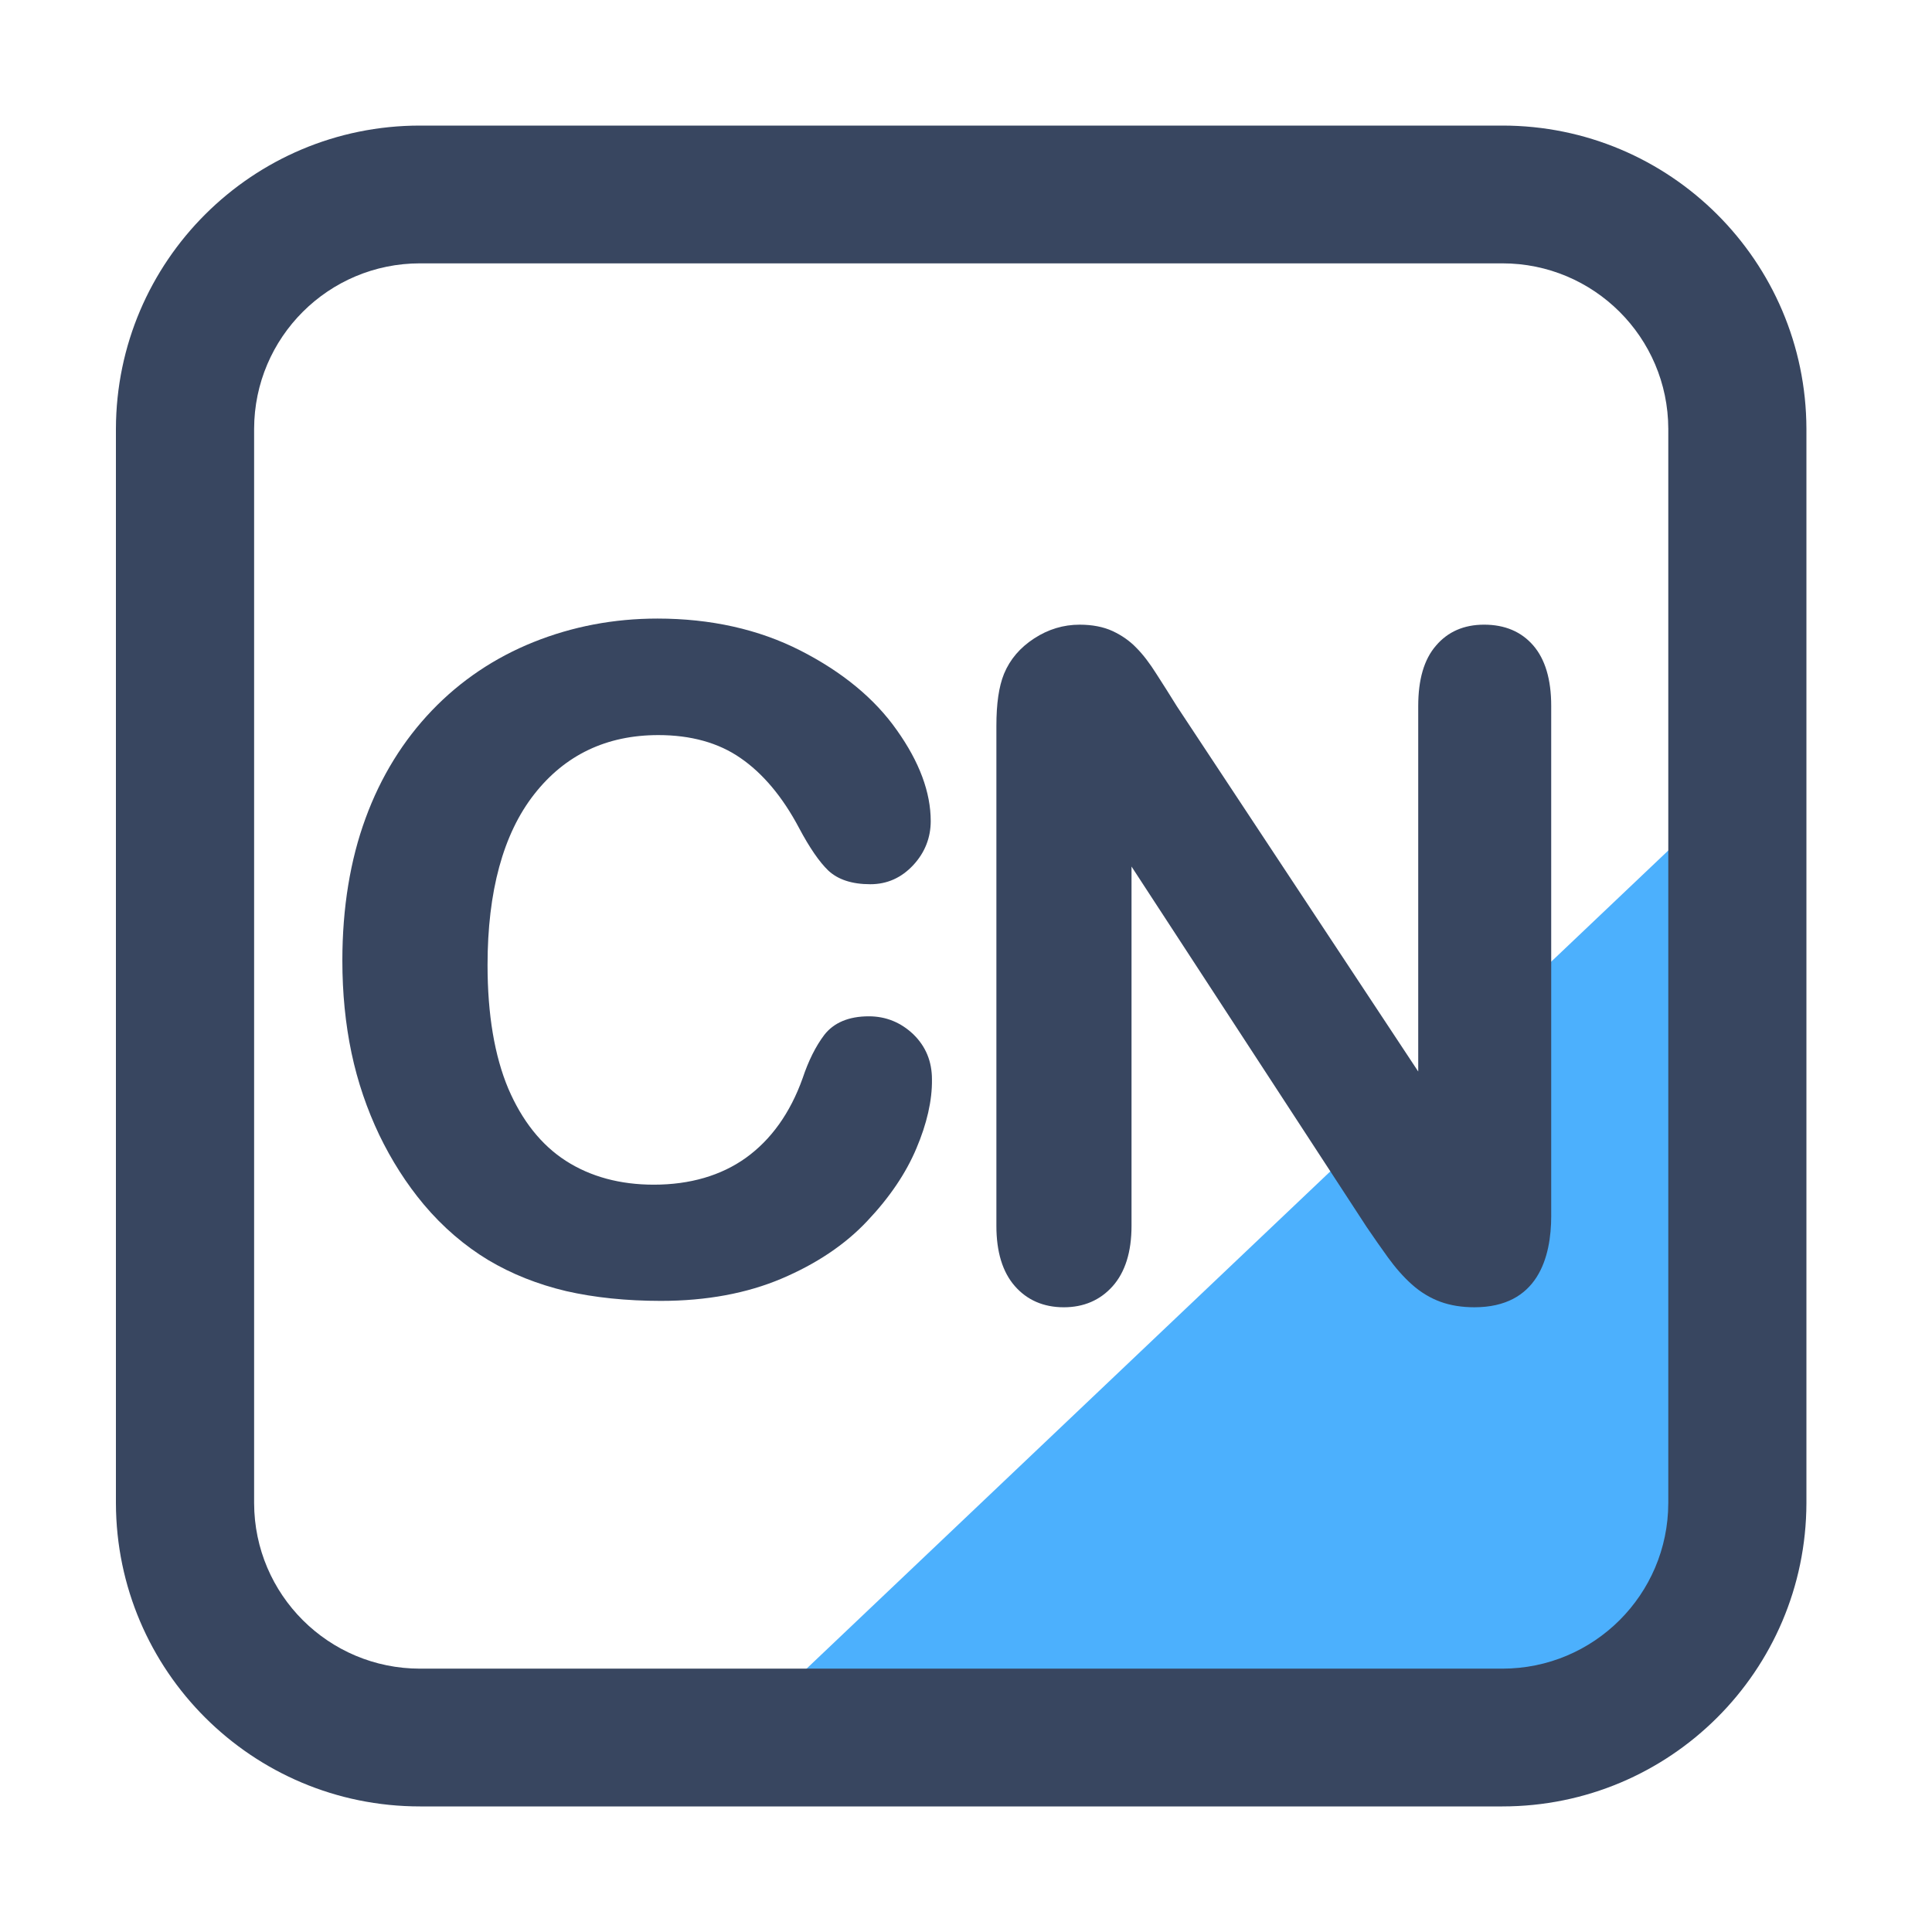<?xml version="1.0" encoding="utf-8"?>
<!-- Generator: Adobe Illustrator 15.0.0, SVG Export Plug-In  -->
<!DOCTYPE svg PUBLIC "-//W3C//DTD SVG 1.1//EN" "http://www.w3.org/Graphics/SVG/1.1/DTD/svg11.dtd">
<svg version="1.1"
	 xmlns="http://www.w3.org/2000/svg" xmlns:xlink="http://www.w3.org/1999/xlink" xmlns:a="http://ns.adobe.com/AdobeSVGViewerExtensions/3.0/"
	 x="0px" y="0px" width="200px" height="200px" viewBox="-12 -13 200 200" enable-background="new -12 -13 200 200"
	 xml:space="preserve">
<defs>
</defs>
<path fill="#4CB0FD" d="M67,164.008h82.877c12.284,0.122,22.342-9.736,22.466-22.02v-78L67,164.008z"/>
<path fill="#384660" d="M143.518,0H31.483C14.13-0.007,0.046,14.035,0,31.388v111.223C0.046,159.965,14.13,174.007,31.483,174
	h112.035c17.353,0.006,31.436-14.035,31.482-31.389V31.388C174.953,14.035,160.87-0.006,143.518,0z M160.7,142.611
	c-0.025,9.469-7.71,17.13-17.179,17.127H31.483c-9.468,0.003-17.152-7.658-17.177-17.127V31.388
	c0.025-9.468,7.709-17.129,17.177-17.126h112.035c9.47-0.007,17.158,7.655,17.183,17.126V142.611z"/>
<path display="none" fill="#384660" d="M73.211,63.467c3.938,0.003,7.133-3.188,7.136-7.126c0.002-3.938-3.188-7.133-7.126-7.136
	c-0.003,0-0.006,0-0.009,0h-32.4c-6.18-0.006-11.197,4.994-11.211,11.174v53.243c0.015,6.179,5.03,11.177,11.208,11.173h32.4
	c3.938,0.002,7.133-3.188,7.136-7.127c0.002-3.938-3.188-7.133-7.126-7.135c-0.003,0-0.006,0-0.009,0h-29.3v-16.4h29.3
	c3.938,0.003,7.133-3.188,7.136-7.126c0.002-3.938-3.188-7.133-7.126-7.136c-0.003,0-0.006,0-0.009,0h-29.3v-16.4h29.3
	L73.211,63.467z"/>
<path display="none" fill="#384660" d="M140.094,49.918c-3.944-0.006-7.146,3.187-7.152,7.131l0,0v37.887l-23.7-40.813l-0.08-0.134
	c-2.528-4.138-7.932-5.442-12.069-2.914c-2.601,1.589-4.191,4.414-4.201,7.462v58.413c0.115,3.949,3.408,7.057,7.357,6.943
	c3.788-0.11,6.833-3.155,6.943-6.943V79.064l23.709,40.813l0.078,0.131c1.57,2.614,4.396,4.213,7.446,4.213
	c0.817-0.002,1.63-0.113,2.417-0.334c3.801-1.028,6.432-4.487,6.407-8.424V57.049c-0.006-3.944-3.208-7.137-7.153-7.131
	C140.096,49.918,140.095,49.918,140.094,49.918L140.094,49.918z"/>
<path fill="#384660" d="M82.866,105.878c-1.074,2.559-2.779,5.085-5.083,7.516c-2.306,2.463-5.305,4.452-8.873,5.967
	c-3.568,1.517-7.768,2.307-12.504,2.307c-3.568,0-6.883-0.347-9.789-1.011c-2.936-0.694-5.651-1.769-8.083-3.222
	c-2.399-1.451-4.673-3.377-6.662-5.745c-1.799-2.147-3.347-4.579-4.61-7.2c-1.263-2.652-2.242-5.493-2.874-8.493
	c-0.631-3-0.947-6.188-0.947-9.567c0-5.463,0.82-10.42,2.399-14.714c1.579-4.327,3.915-8.083,6.883-11.178
	c2.968-3.094,6.505-5.462,10.515-7.072c4.01-1.61,8.304-2.432,12.819-2.432c5.495,0,10.483,1.105,14.809,3.315
	c4.326,2.21,7.672,4.958,9.978,8.241c2.336,3.284,3.504,6.441,3.504,9.409c0,1.705-0.599,3.252-1.799,4.547
	c-1.231,1.326-2.715,1.989-4.452,1.989c-1.894,0-3.347-0.474-4.357-1.42c-0.916-0.884-1.926-2.337-3.032-4.421
	c-1.705-3.221-3.757-5.651-6.062-7.23c-2.273-1.579-5.146-2.368-8.493-2.368c-5.368,0-9.663,2.052-12.852,6.125
	c-3.22,4.104-4.831,10.072-4.831,17.682c0,5.116,0.727,9.411,2.147,12.788c1.421,3.315,3.41,5.841,5.968,7.483
	c2.557,1.643,5.621,2.463,9.093,2.463c3.757,0,6.978-0.947,9.536-2.779c2.588-1.862,4.578-4.61,5.873-8.24
	c0.6-1.801,1.357-3.315,2.242-4.484c0.979-1.262,2.526-1.926,4.61-1.926c1.769,0,3.315,0.632,4.61,1.863
	c1.295,1.264,1.926,2.81,1.926,4.673C84.507,100.922,83.939,103.354,82.866,105.878L82.866,105.878z"/>
<path fill="#384660" d="M148.582,112.856c0,4.326-1.39,9.472-7.957,9.472c-1.294,0-2.463-0.188-3.506-0.566
	c-1.041-0.38-2.051-0.979-2.967-1.8c-0.885-0.79-1.704-1.736-2.463-2.779c-0.726-1.011-1.483-2.084-2.209-3.157l-24.345-37.322
	v37.195c0,2.717-0.664,4.8-1.957,6.253c-1.295,1.451-3,2.177-5.053,2.177c-2.115,0-3.82-0.757-5.083-2.209
	c-1.264-1.453-1.896-3.536-1.896-6.221v-51.75c0-2.305,0.253-4.073,0.791-5.399c0.63-1.516,1.672-2.716,3.124-3.663
	c1.453-0.947,3.031-1.421,4.705-1.421c1.295,0,2.462,0.222,3.411,0.663c0.946,0.442,1.767,1.01,2.463,1.737
	c0.693,0.695,1.389,1.61,2.083,2.716c0.695,1.073,1.389,2.178,2.115,3.346l24.976,37.795V60.096c0-2.748,0.601-4.831,1.833-6.252
	c1.229-1.452,2.904-2.179,4.987-2.179c2.147,0,3.852,0.727,5.083,2.147c1.231,1.42,1.863,3.504,1.863,6.252V112.856L148.582,112.856
	z"/>
</svg>
